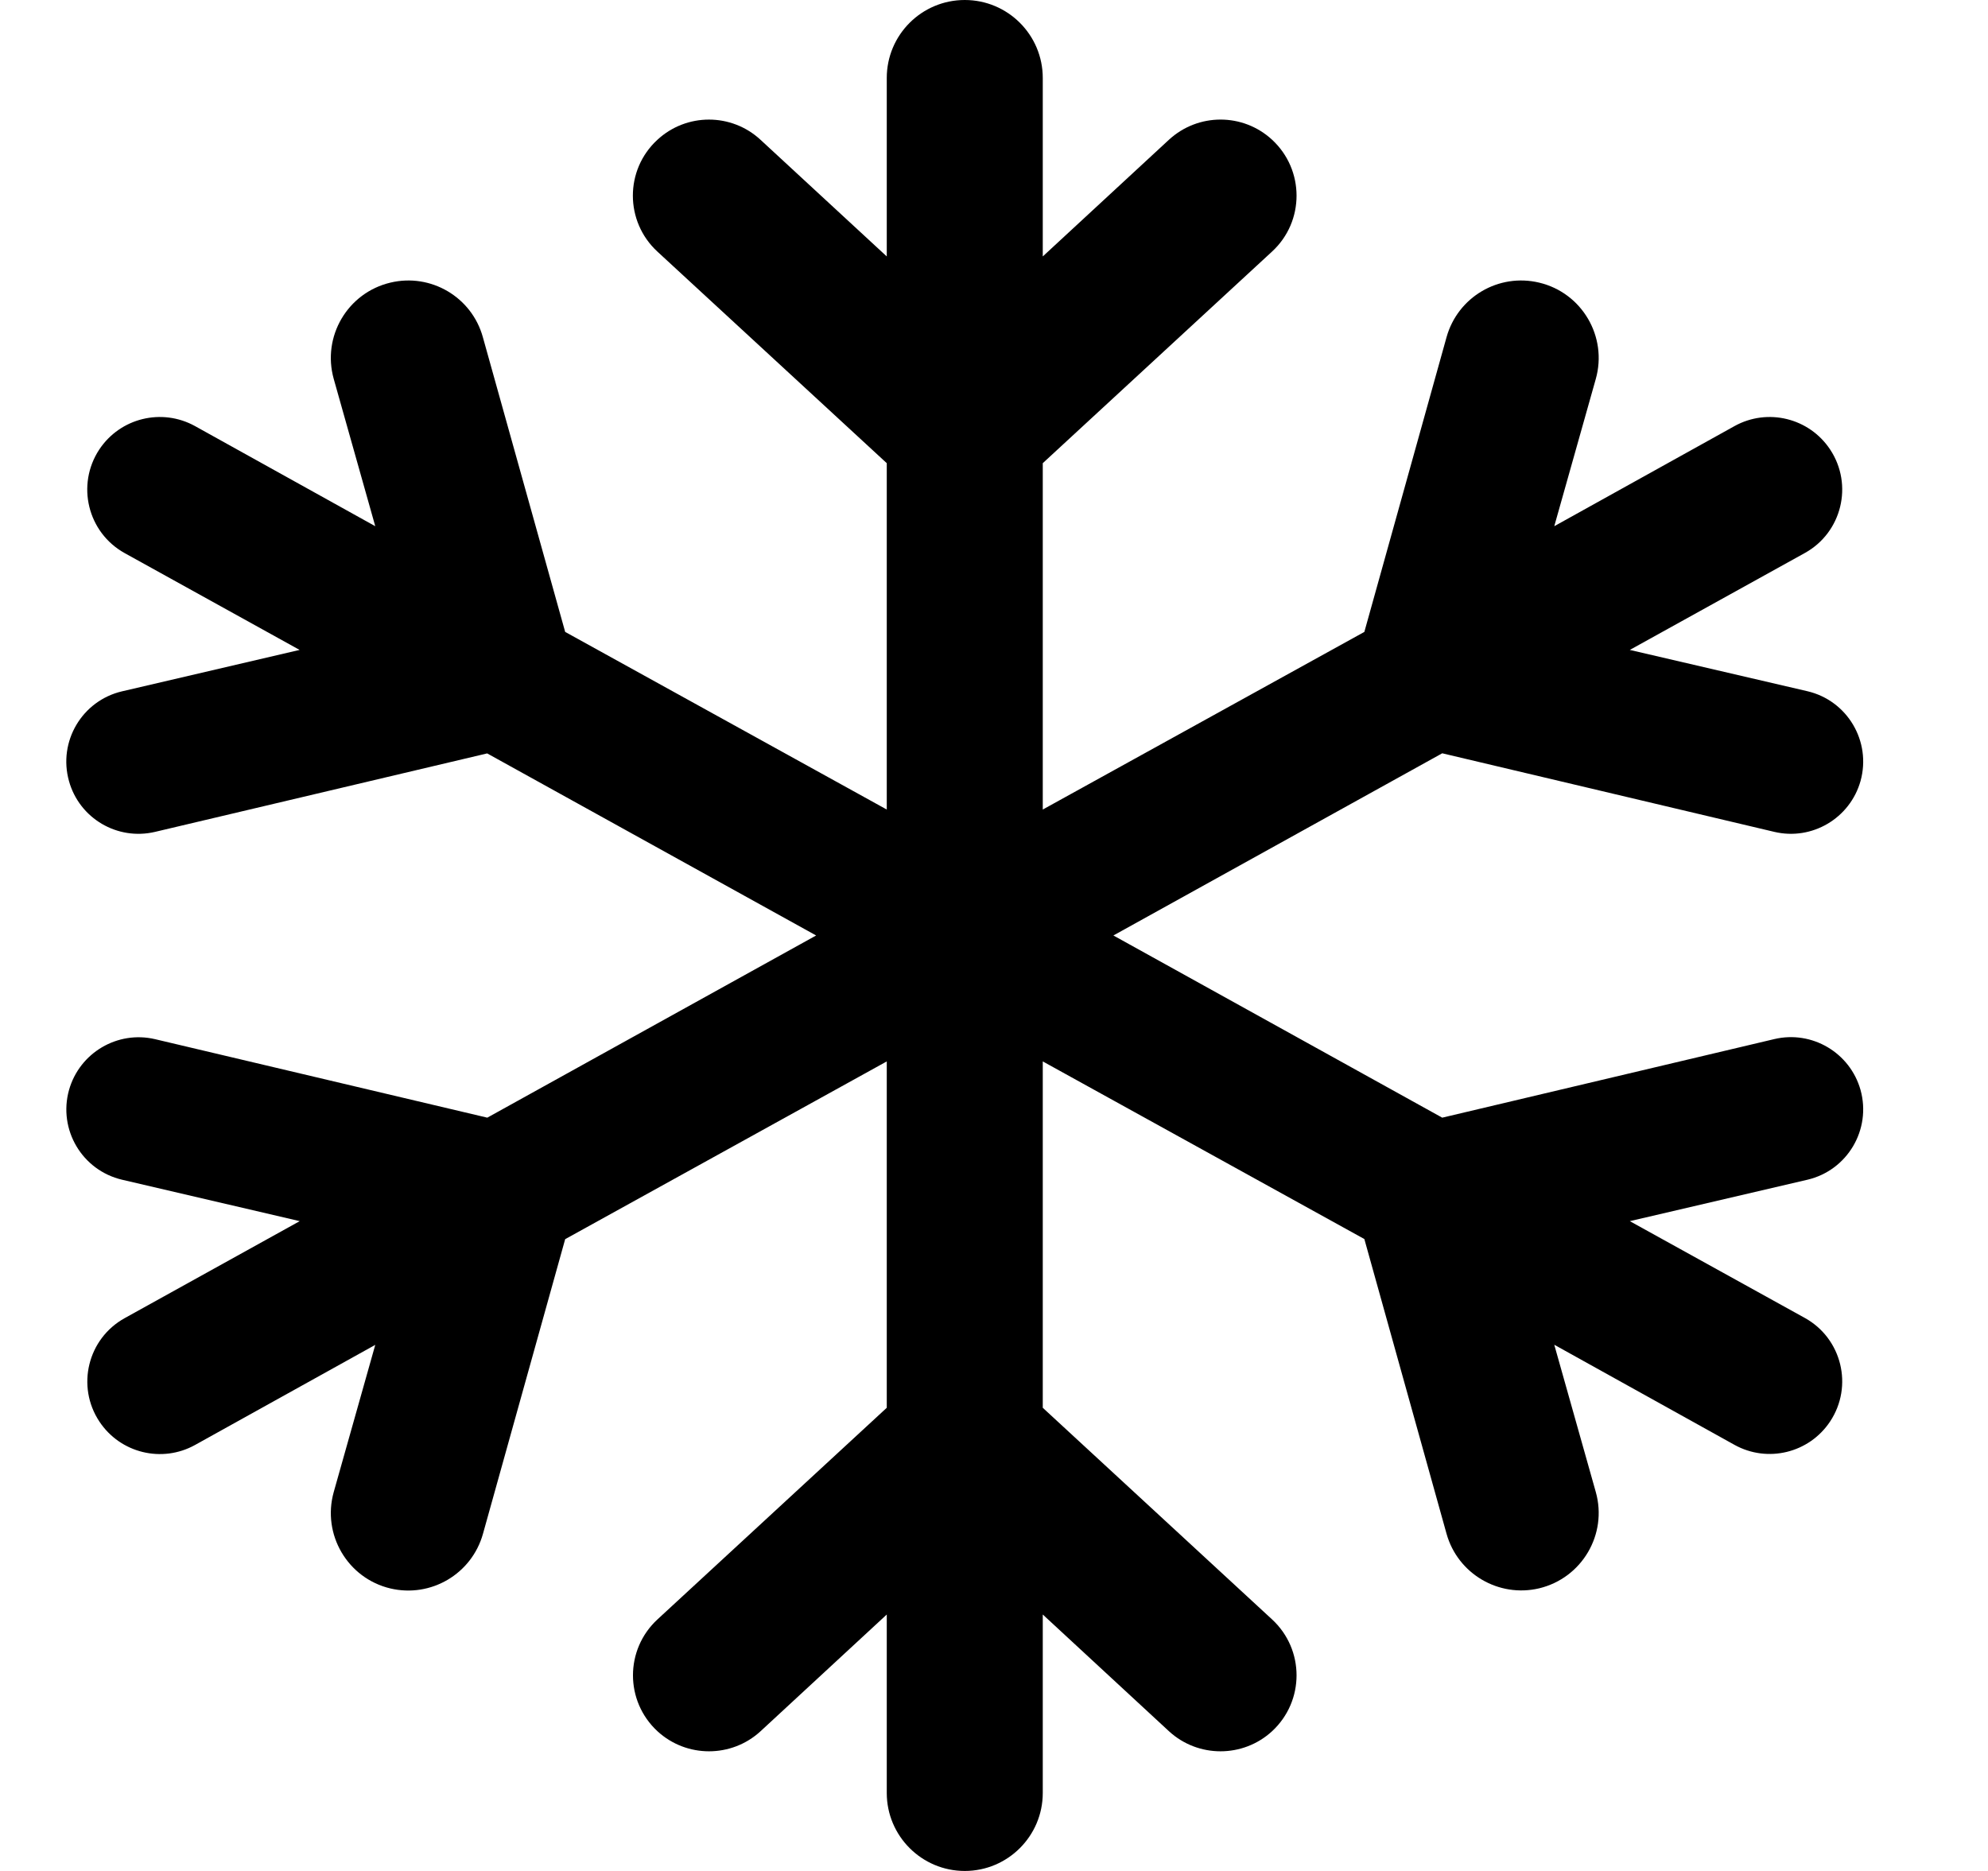 <svg width="17" height="16" viewBox="0 0 17 16" fill="none" xmlns="http://www.w3.org/2000/svg">
<g clip-path="url(#clip0_3734_33210)">
<path d="M8.25 0C7.882 0 7.583 0.298 7.583 0.667V2.193L6.504 1.196C6.255 0.965 5.87 0.965 5.621 1.196C5.342 1.453 5.342 1.894 5.622 2.152L7.583 3.961V6.923L4.833 5.404L4.129 2.883C4.034 2.54 3.684 2.334 3.338 2.417C2.972 2.504 2.752 2.878 2.854 3.241L3.209 4.5L1.668 3.644C1.384 3.487 1.028 3.574 0.849 3.844C0.65 4.146 0.749 4.554 1.066 4.73L2.562 5.558L1.044 5.912C0.702 5.992 0.495 6.341 0.59 6.68C0.679 6.999 1.004 7.19 1.326 7.114L4.166 6.443L6.979 8L4.167 9.558L1.327 8.887C1.005 8.811 0.68 9.003 0.59 9.322C0.496 9.66 0.702 10.009 1.045 10.089L2.563 10.443L1.067 11.272C0.75 11.447 0.65 11.855 0.85 12.157C1.029 12.427 1.385 12.514 1.668 12.357L3.209 11.501L2.854 12.759C2.752 13.122 2.972 13.497 3.338 13.584C3.685 13.666 4.034 13.46 4.13 13.117L4.833 10.597L7.583 9.077V12.039L5.622 13.849C5.343 14.107 5.343 14.547 5.622 14.805C5.871 15.034 6.255 15.034 6.504 14.805L7.583 13.807V15.333C7.583 15.701 7.882 16 8.25 16C8.618 16 8.917 15.701 8.917 15.333V13.807L9.996 14.805C10.245 15.034 10.629 15.034 10.878 14.805C11.157 14.547 11.157 14.107 10.878 13.849L8.917 12.039V9.077L11.667 10.596L12.37 13.117C12.466 13.459 12.816 13.665 13.162 13.583C13.528 13.495 13.748 13.121 13.646 12.759L13.291 11.5L14.832 12.356C15.115 12.513 15.471 12.426 15.65 12.156C15.85 11.854 15.75 11.446 15.434 11.271L13.937 10.443L15.455 10.089C15.798 10.009 16.004 9.66 15.91 9.321C15.82 9.002 15.495 8.81 15.173 8.886L12.333 9.558L9.521 8L12.333 6.442L15.173 7.114C15.495 7.19 15.82 6.998 15.91 6.679C16.004 6.34 15.798 5.991 15.455 5.911L13.937 5.558L15.434 4.729C15.75 4.554 15.85 4.146 15.65 3.844C15.471 3.574 15.115 3.487 14.832 3.644L13.291 4.5L13.646 3.241C13.748 2.879 13.528 2.504 13.162 2.417C12.815 2.334 12.466 2.54 12.37 2.883L11.667 5.404L8.917 6.923V3.961L10.878 2.151C11.157 1.894 11.157 1.453 10.878 1.195C10.629 0.965 10.245 0.965 9.995 1.196L8.917 2.193V0.667C8.917 0.298 8.618 0 8.25 0Z" fill="black"/>
</g>
</svg>
